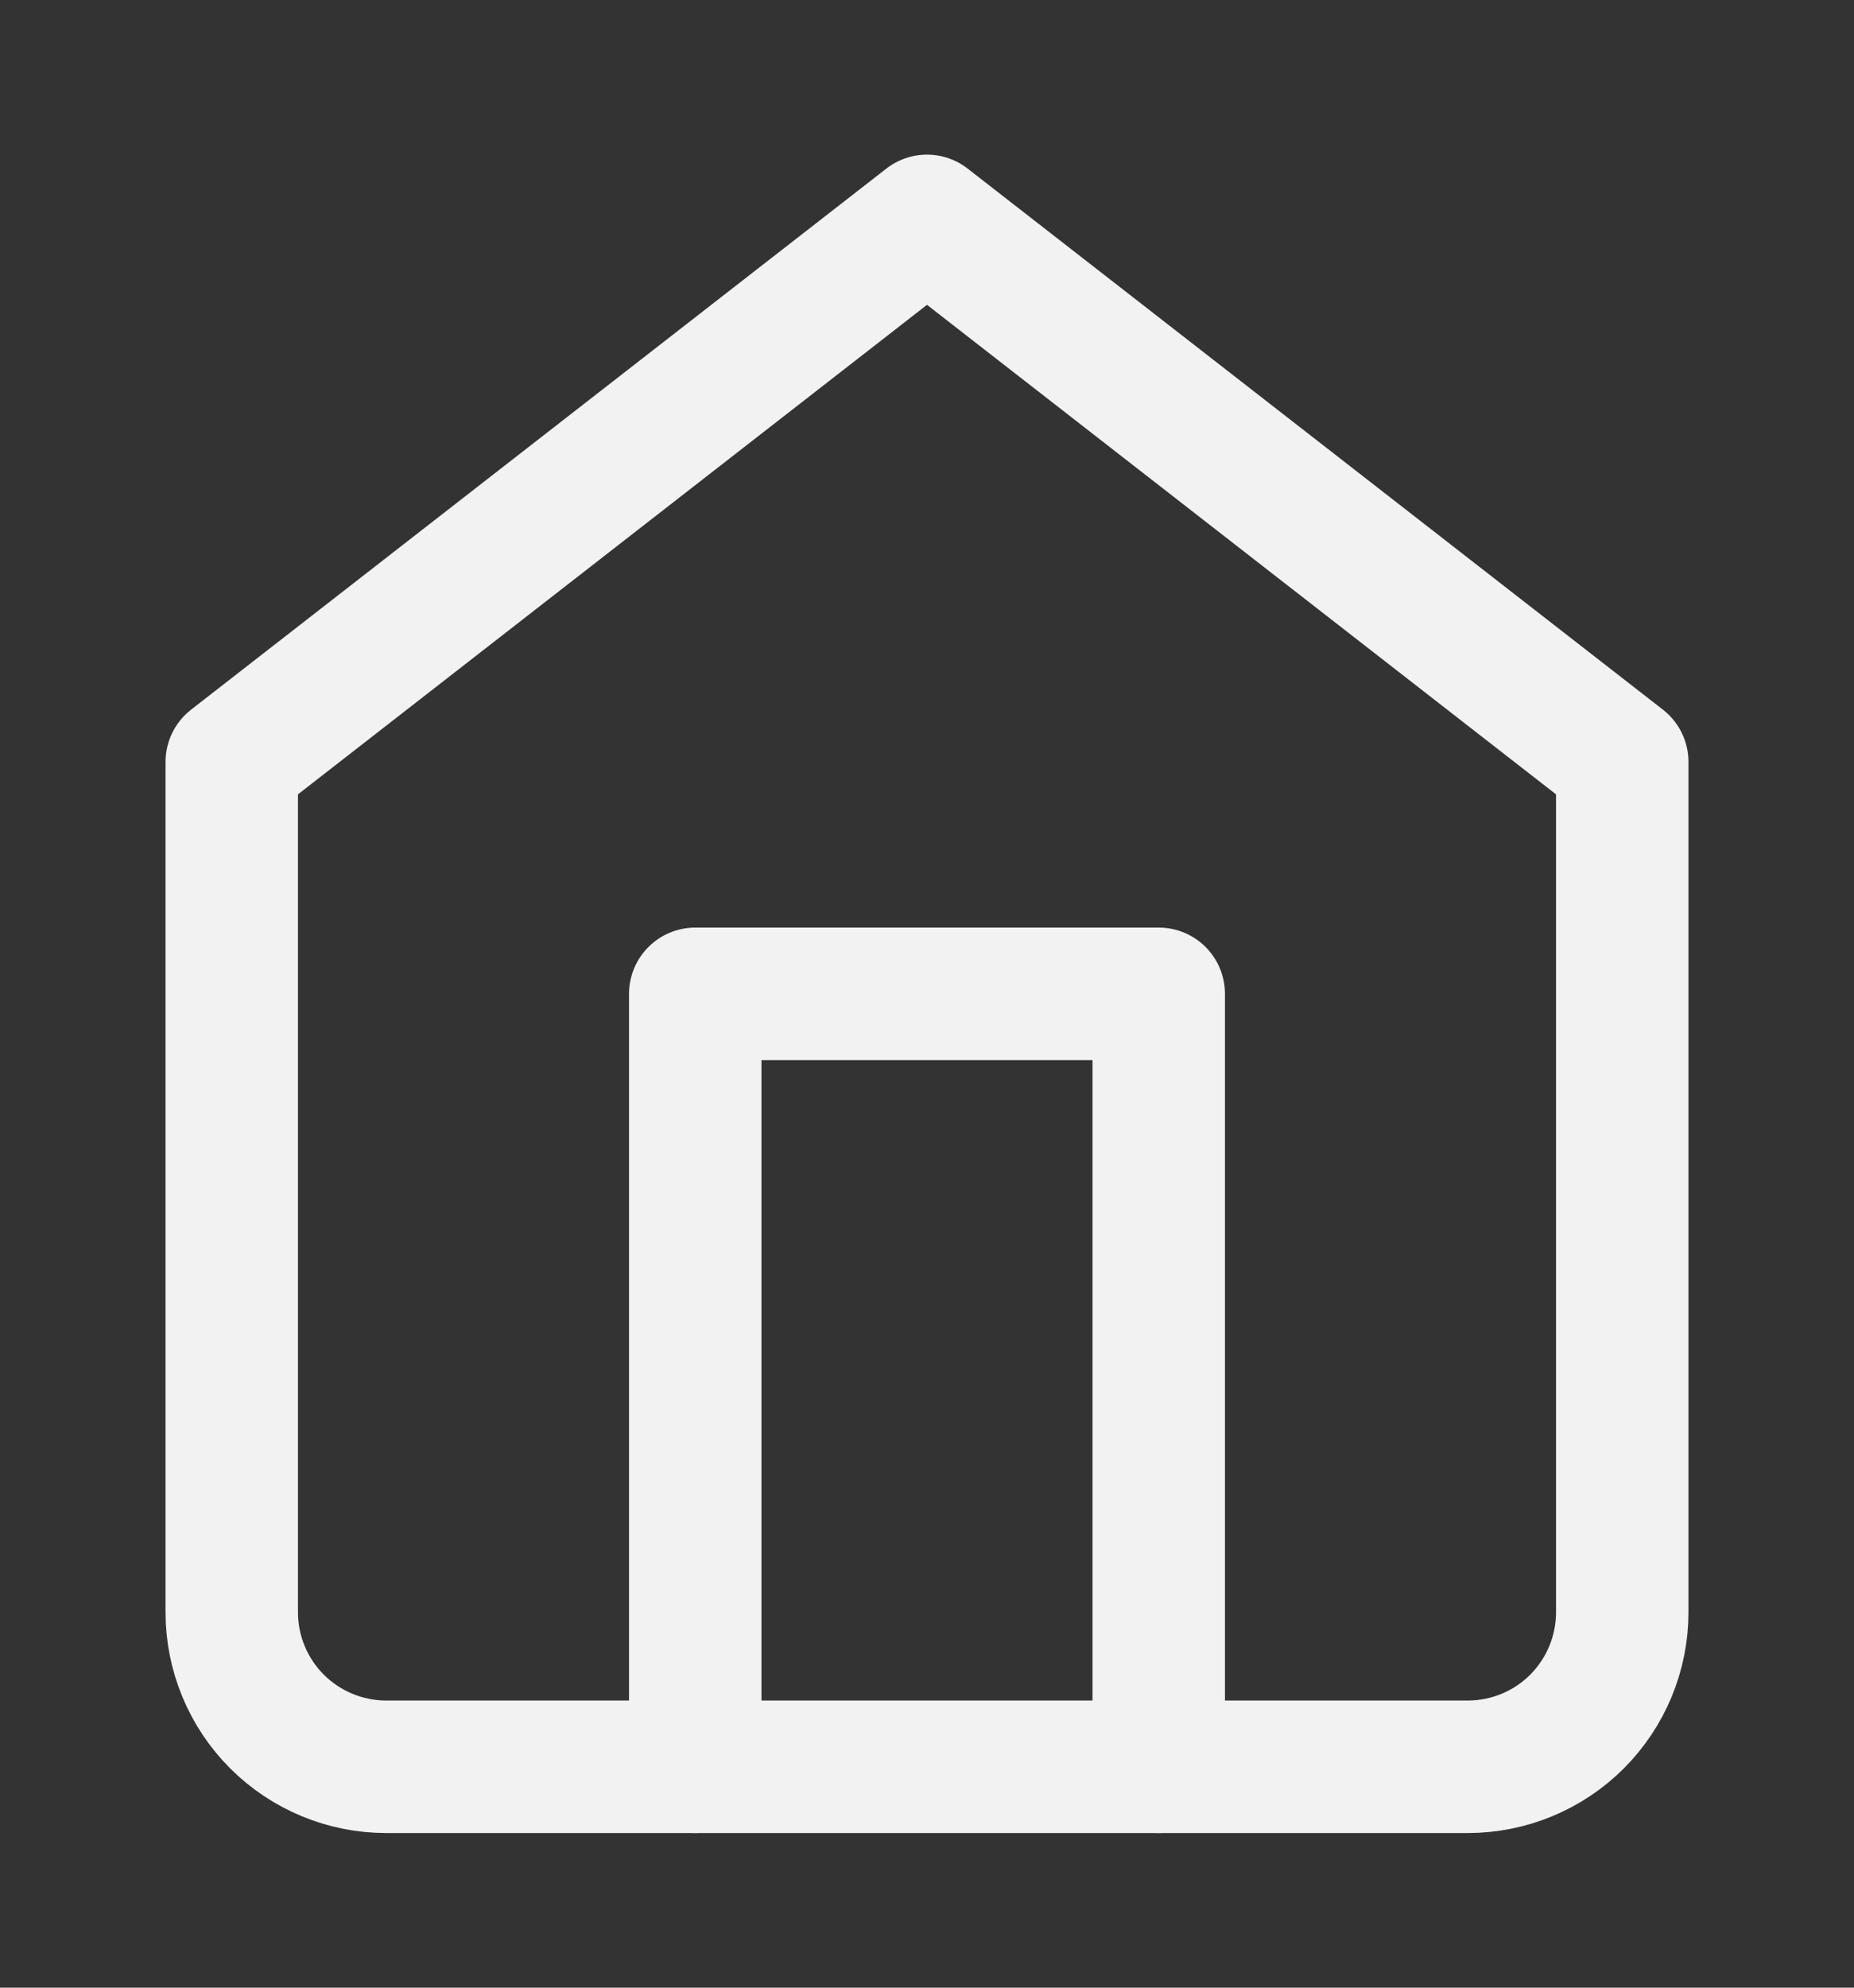 <svg width="14" height="15" viewBox="0 0 14 15" fill="none" xmlns="http://www.w3.org/2000/svg">
<rect x="0" y="0" width="14" height="15" fill="#333333" stroke="none"/>
<path d="M1.75 5.75L7 1.667L12.25 5.75V12.167C12.25 12.476 12.127 12.773 11.908 12.992C11.69 13.21 11.393 13.333 11.083 13.333H2.917C2.607 13.333 2.311 13.21 2.092 12.992C1.873 12.773 1.75 12.476 1.75 12.167V5.75Z" stroke="#F2F2F2" stroke-linecap="round" stroke-linejoin="round"/>
<path d="M5.25 13.333V7.5H8.75V13.333" stroke="#F2F2F2" stroke-linecap="round" stroke-linejoin="round"/>
</svg>
